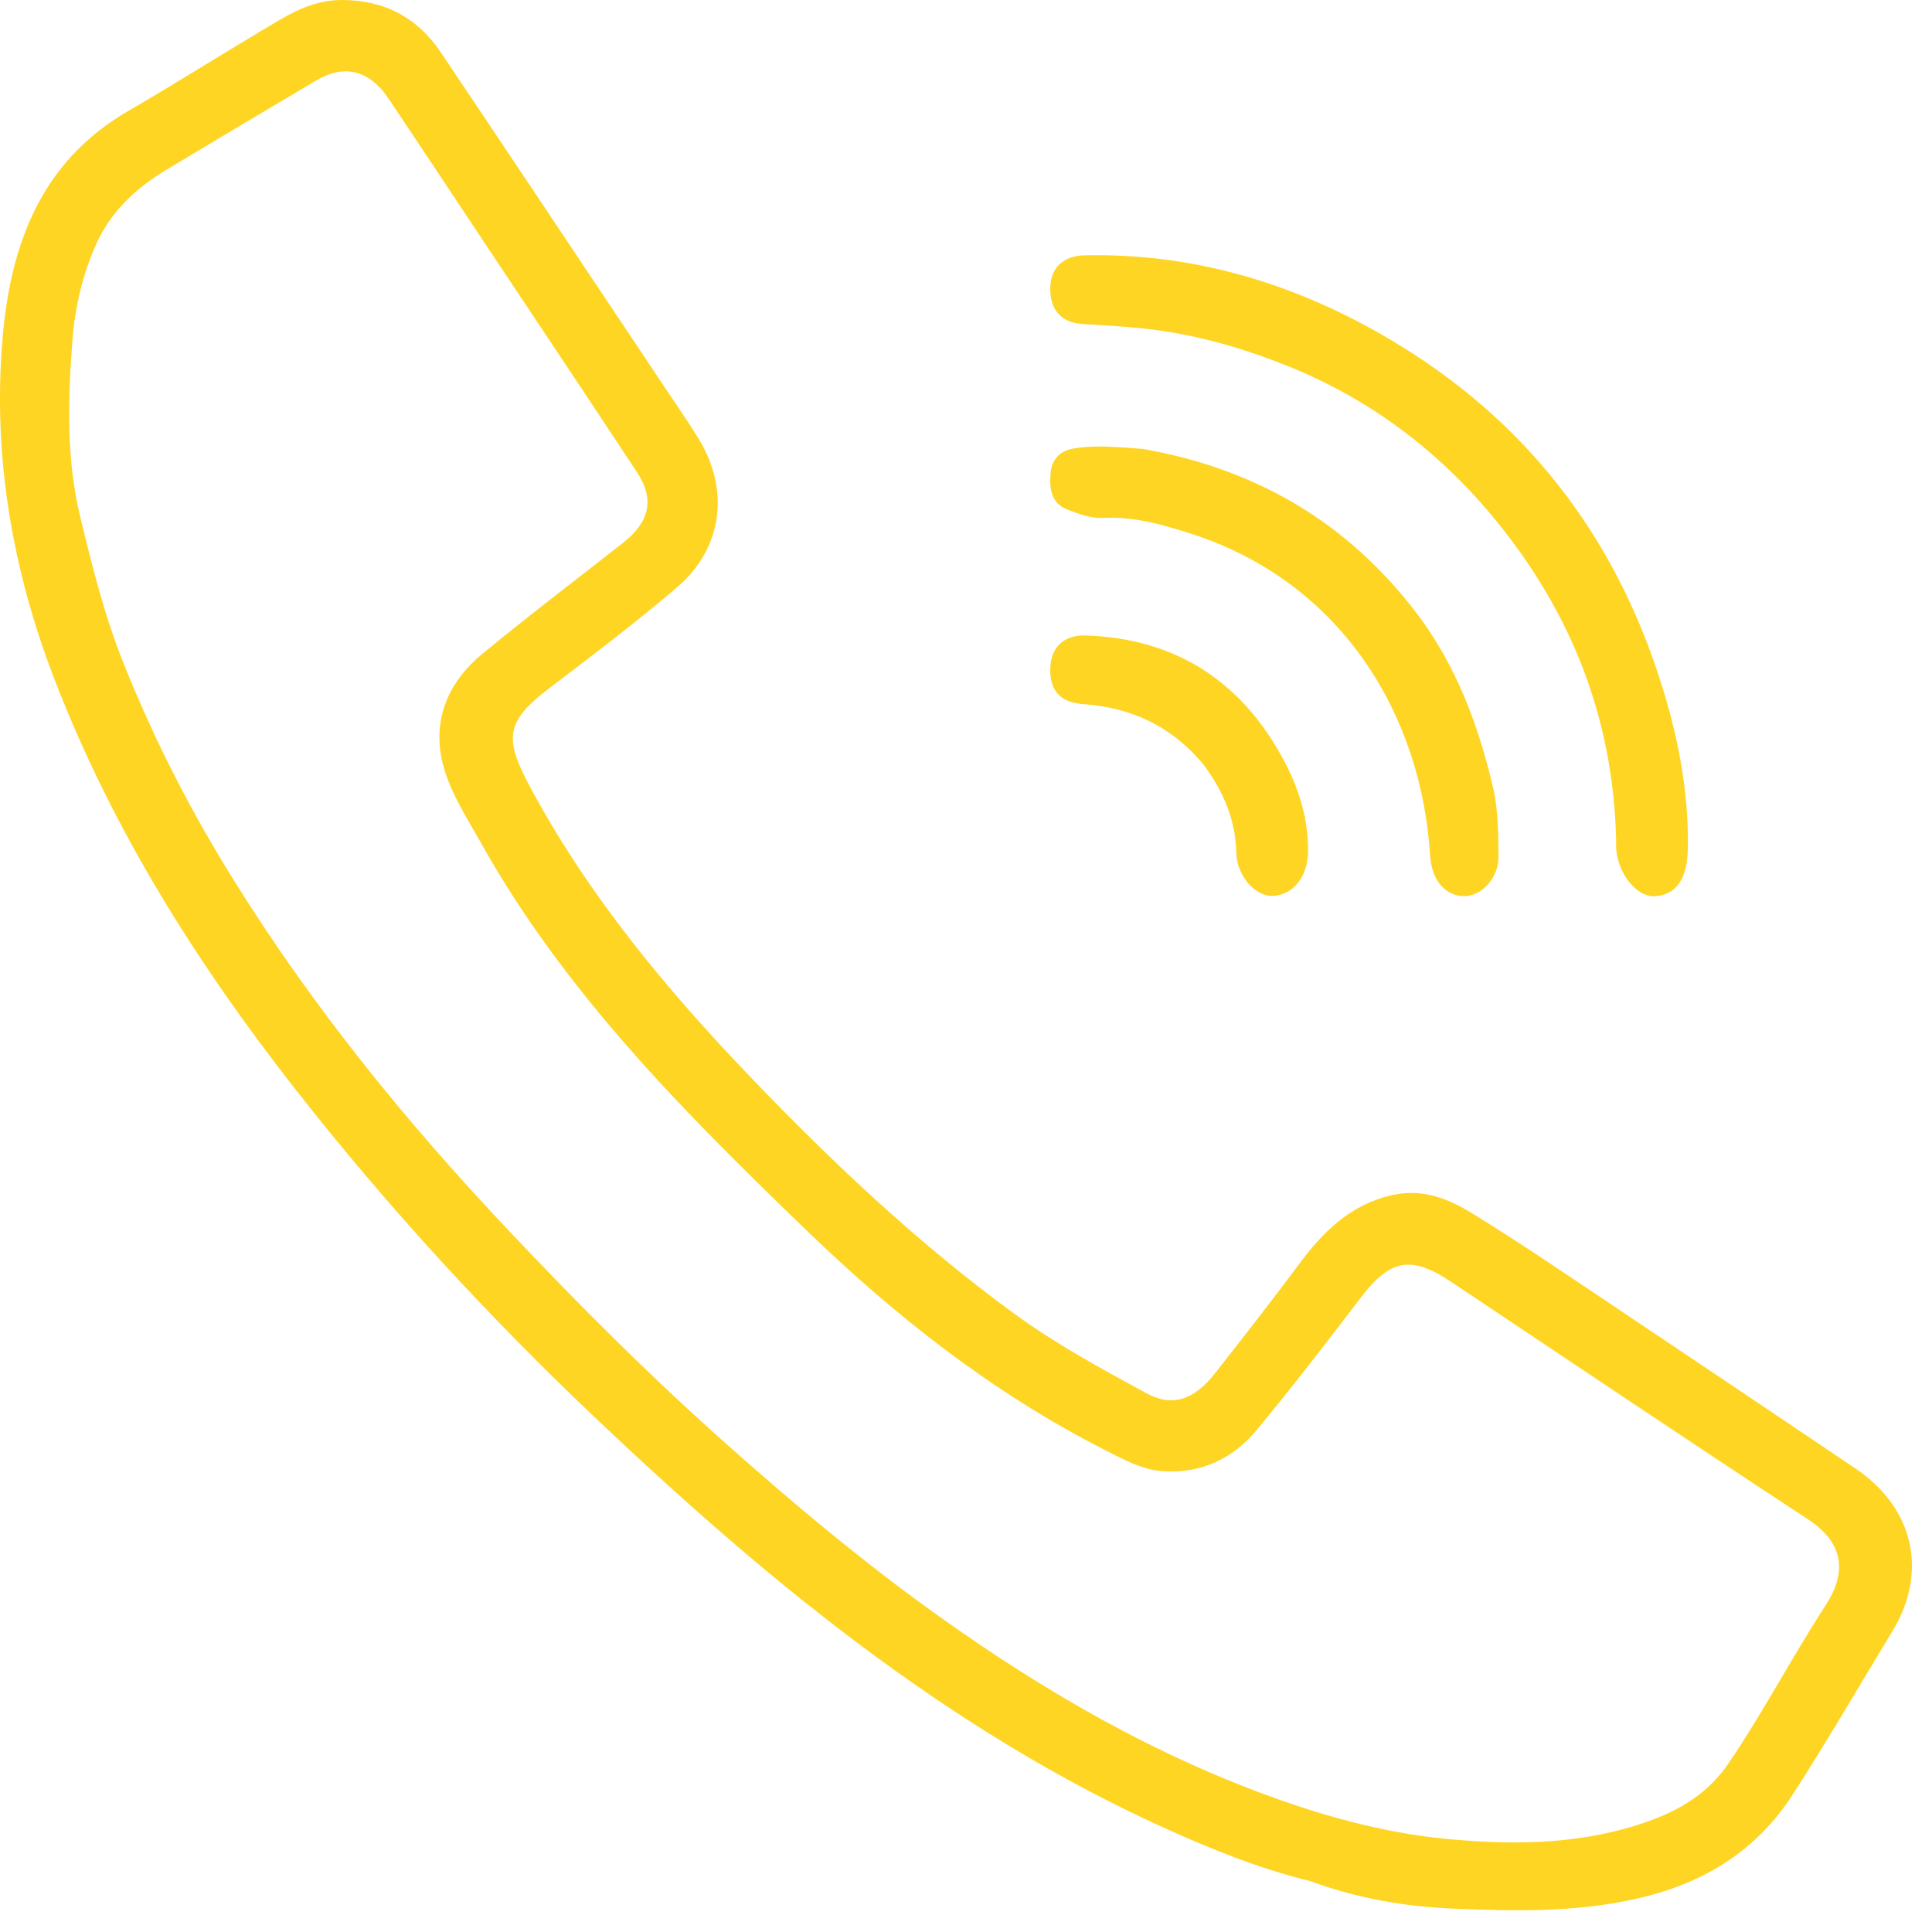<svg width="25" height="25" viewBox="0 0 25 25" fill="none" xmlns="http://www.w3.org/2000/svg">
<path d="M16.954 24.341C16.408 24.209 15.906 24.017 15.409 23.805C12.471 22.545 10.044 20.562 7.75 18.391C6.333 17.051 5.013 15.617 3.812 14.082C2.545 12.463 1.455 10.731 0.71 8.804C0.16 7.382 -0.097 5.902 0.033 4.378C0.136 3.167 0.526 2.092 1.661 1.435C2.321 1.052 2.964 0.642 3.622 0.256C3.866 0.113 4.122 0 4.422 5.44302e-07C4.976 -0 5.402 0.228 5.704 0.678C6.668 2.112 7.625 3.55 8.585 4.987C8.738 5.216 8.895 5.442 9.039 5.676C9.451 6.345 9.344 7.1 8.768 7.593C8.236 8.05 7.675 8.473 7.116 8.899C6.546 9.333 6.517 9.543 6.854 10.173C7.619 11.603 8.645 12.829 9.761 13.989C10.809 15.078 11.907 16.111 13.13 17.003C13.668 17.395 14.253 17.712 14.836 18.029C15.165 18.209 15.449 18.118 15.718 17.775C16.086 17.307 16.453 16.838 16.808 16.36C17.122 15.937 17.475 15.586 18.017 15.464C18.408 15.376 18.742 15.511 19.049 15.7C19.661 16.076 20.255 16.482 20.852 16.881C21.905 17.585 22.957 18.294 24.008 19.001C24.765 19.511 24.954 20.34 24.487 21.109C24.059 21.814 23.645 22.528 23.198 23.221C22.736 23.938 22.07 24.357 21.233 24.556C20.422 24.749 19.607 24.732 18.793 24.697C18.176 24.67 17.561 24.565 16.954 24.341ZM3.06 11.445C4.061 13.045 5.245 14.504 6.536 15.874C7.473 16.869 8.44 17.837 9.467 18.745C10.245 19.434 11.039 20.102 11.875 20.715C13.243 21.718 14.689 22.589 16.286 23.19C17.073 23.486 17.887 23.716 18.715 23.795C19.528 23.873 20.356 23.873 21.166 23.622C21.66 23.468 22.076 23.247 22.37 22.813C22.818 22.152 23.188 21.443 23.622 20.775C23.941 20.285 23.805 19.928 23.387 19.654C21.843 18.642 20.311 17.611 18.776 16.586C18.258 16.24 17.989 16.293 17.608 16.792C17.167 17.37 16.723 17.948 16.258 18.508C15.956 18.873 15.547 19.065 15.065 19.039C14.779 19.023 14.527 18.88 14.276 18.752C12.845 18.022 11.598 17.041 10.449 15.933C8.867 14.407 7.315 12.855 6.227 10.913C6.023 10.549 5.782 10.191 5.708 9.783C5.613 9.258 5.828 8.801 6.236 8.465C6.832 7.974 7.447 7.506 8.055 7.03C8.407 6.754 8.475 6.463 8.242 6.11C7.598 5.132 6.946 4.159 6.297 3.183C5.874 2.547 5.453 1.91 5.028 1.276C4.779 0.906 4.455 0.826 4.091 1.042C3.442 1.426 2.794 1.811 2.148 2.2C1.76 2.434 1.437 2.735 1.247 3.154C1.067 3.552 0.969 3.984 0.937 4.407C0.879 5.166 0.856 5.939 1.038 6.687C1.193 7.326 1.351 7.965 1.598 8.581C1.994 9.57 2.473 10.512 3.06 11.445Z" fill="#ffd523"/>
<path d="M20.912 10.844C20.87 9.277 20.327 7.924 19.358 6.736C18.637 5.853 17.752 5.181 16.697 4.75C16.168 4.535 15.623 4.37 15.049 4.283C14.695 4.229 14.346 4.216 13.994 4.191C13.718 4.171 13.577 3.99 13.591 3.701C13.602 3.463 13.766 3.31 14.029 3.304C15.391 3.273 16.654 3.638 17.829 4.301C19.584 5.291 20.79 6.746 21.436 8.661C21.689 9.409 21.852 10.171 21.841 10.966C21.836 11.364 21.7 11.575 21.418 11.597C21.2 11.614 20.965 11.35 20.918 11.029C20.91 10.977 20.914 10.923 20.912 10.844Z" fill="#ffd523"/>
<path d="M14.79 5.809C16.249 6.066 17.427 6.754 18.319 7.919C18.839 8.598 19.131 9.379 19.322 10.199C19.387 10.481 19.386 10.782 19.391 11.074C19.396 11.366 19.163 11.61 18.925 11.596C18.68 11.581 18.524 11.368 18.505 11.067C18.395 9.281 17.387 7.545 15.415 6.907C15.042 6.787 14.673 6.682 14.278 6.702C14.114 6.71 13.961 6.651 13.813 6.594C13.602 6.512 13.578 6.327 13.594 6.128C13.609 5.941 13.716 5.834 13.891 5.804C14.183 5.755 14.476 5.787 14.79 5.809Z" fill="#ffd523"/>
<path d="M15.578 9.899C15.165 9.399 14.642 9.156 14.022 9.112C13.727 9.091 13.586 8.946 13.59 8.656C13.594 8.387 13.758 8.213 14.049 8.223C15.213 8.261 16.065 8.815 16.611 9.835C16.807 10.202 16.932 10.599 16.926 11.025C16.922 11.342 16.734 11.578 16.476 11.593C16.249 11.606 16.005 11.336 15.998 11.041C15.99 10.617 15.835 10.25 15.578 9.899Z" fill="#ffd523"/>
</svg>
